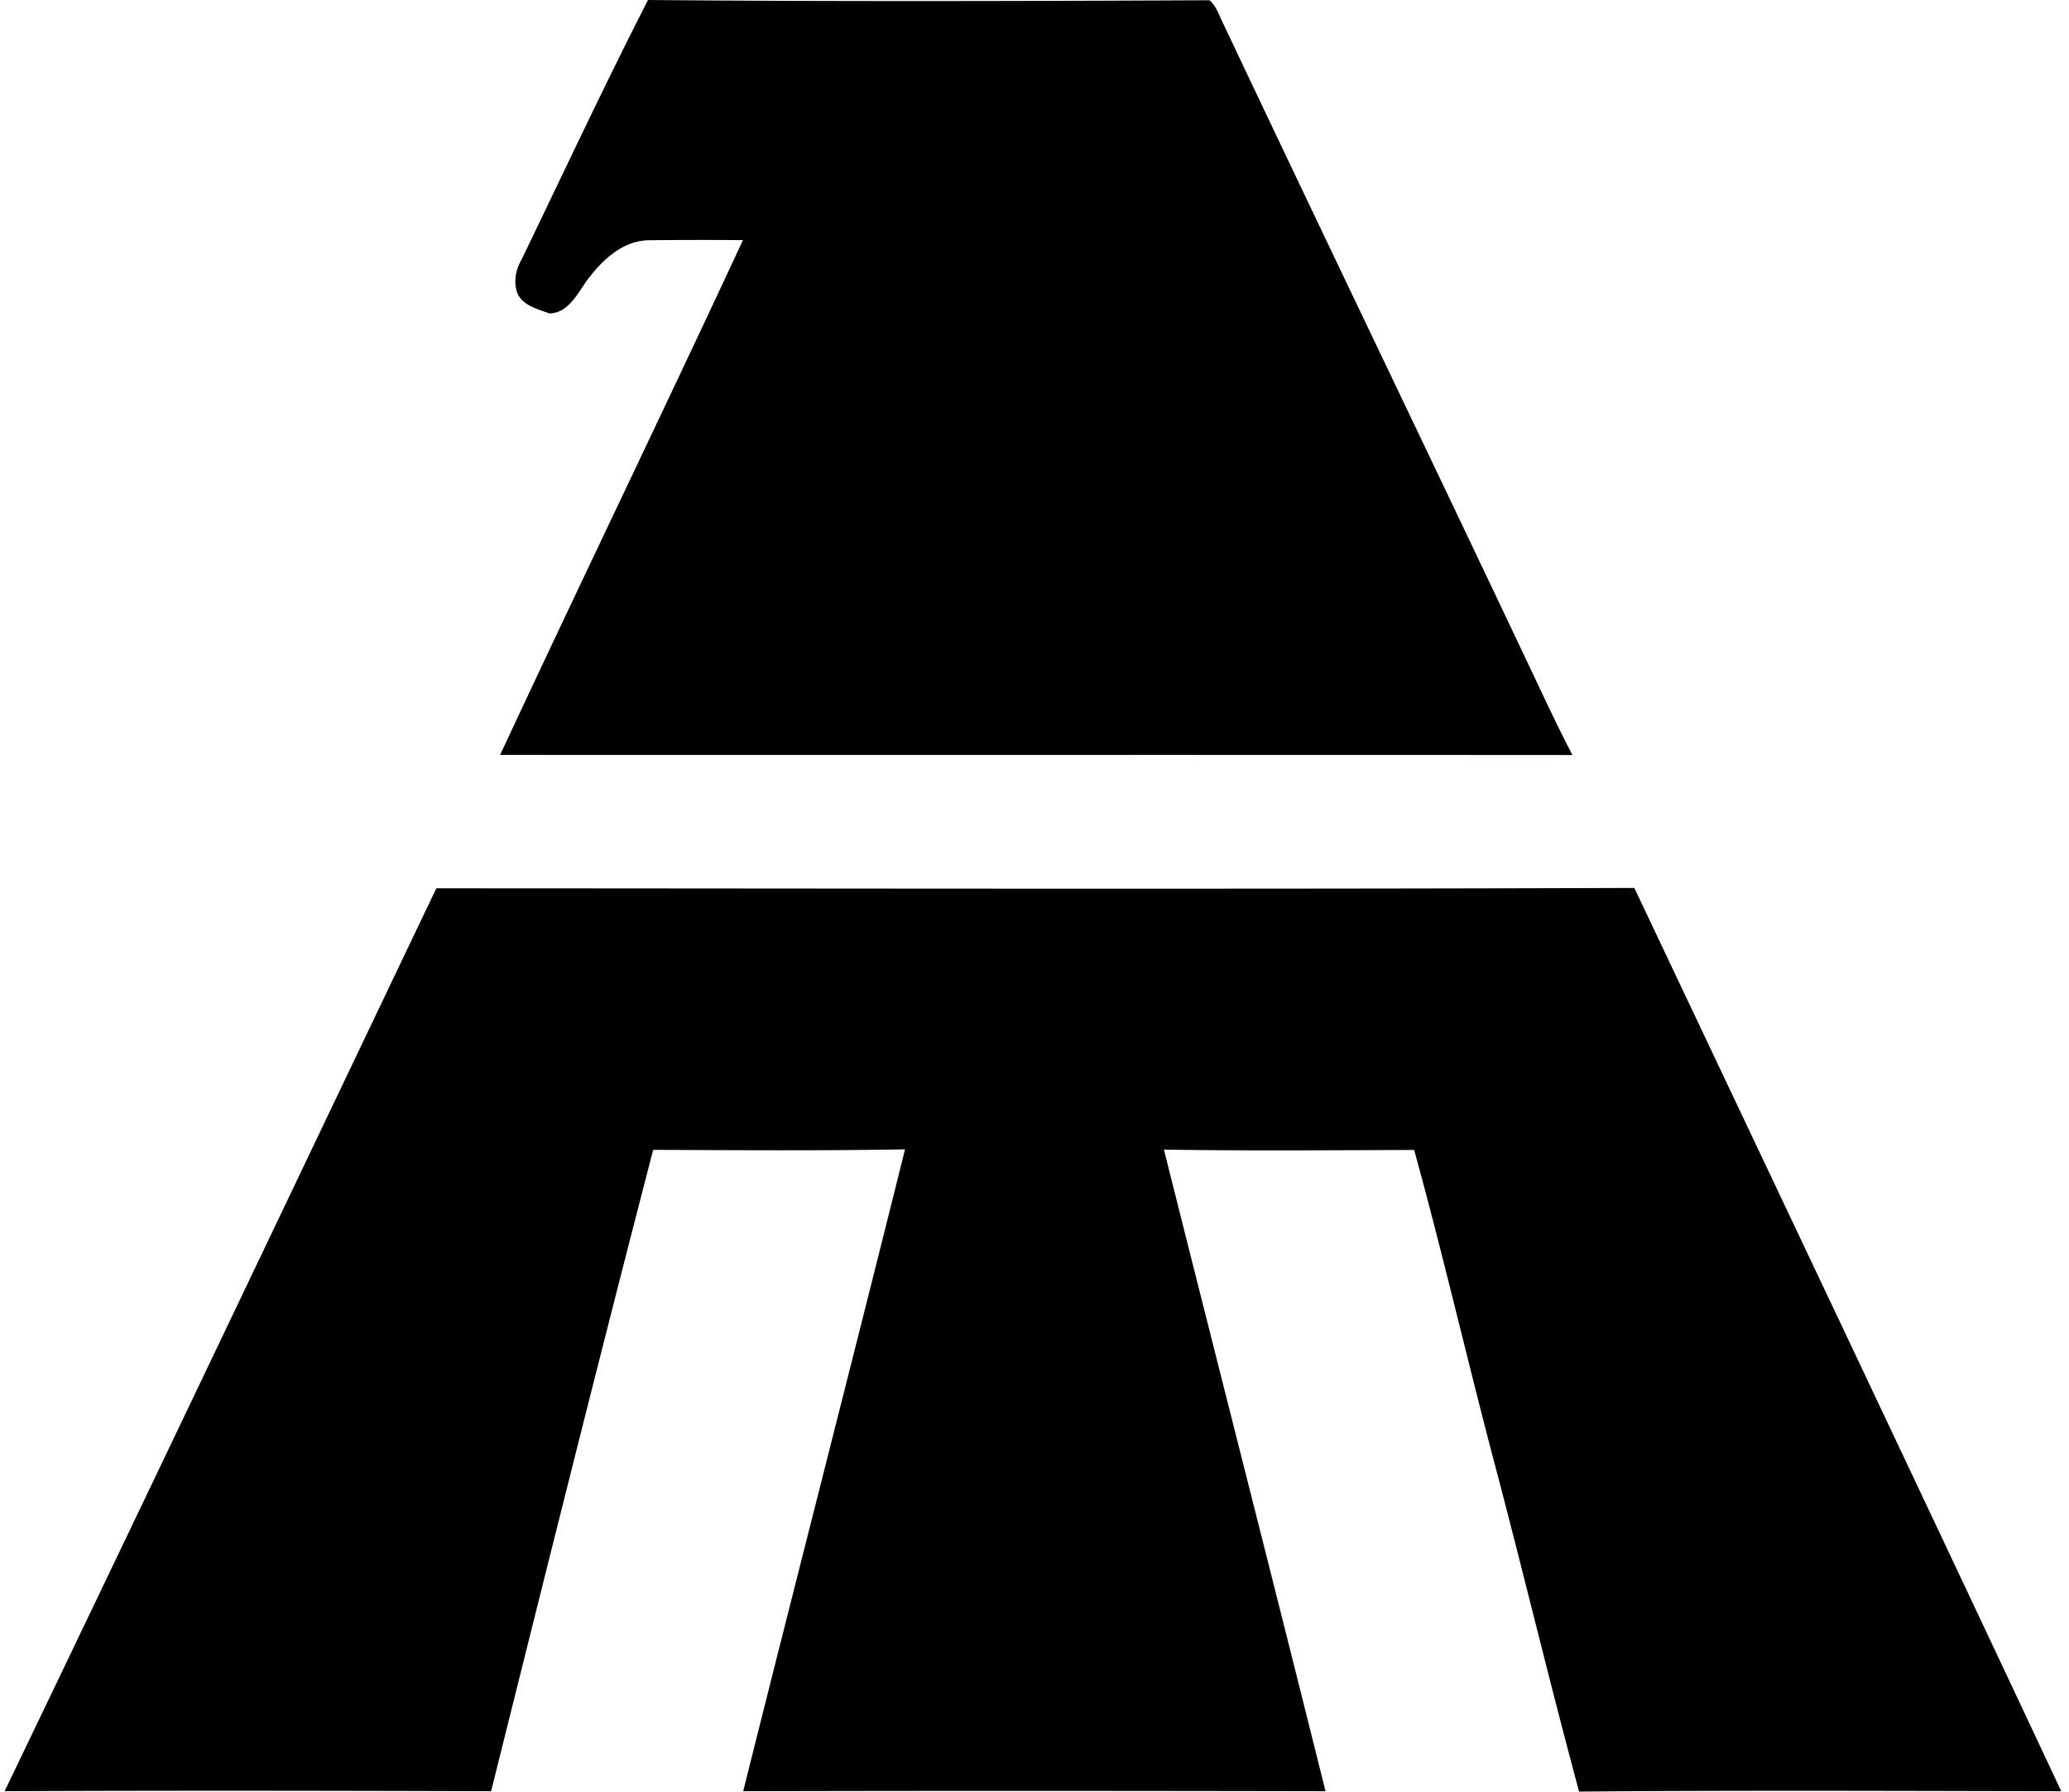 <svg xmlns="http://www.w3.org/2000/svg" width="231" height="200" fill="none" viewBox="0 0 231 200">
  <path fill="#000" d="M72.348 0c20.885.18 41.783.124 62.682.028.828.69 1.118 1.808 1.601 2.733 11.844 25.026 23.88 49.969 35.71 74.994a203.681 203.681 0 0 0 3.216 6.53c-39.906-.028-79.812 0-119.718-.014 8.945-19.2 18.18-38.264 27.11-57.465a547.189 547.189 0 0 0-10.642.014c-2.9.11-5.135 2.292-6.764 4.473-1.077 1.504-2.098 3.644-4.197 3.7-1.394-.526-3.271-.94-3.685-2.596-.304-1.187-.028-2.388.58-3.437C62.906 19.297 67.46 9.566 72.348 0ZM48.716 99.165c44.585.013 89.171.11 133.756-.042 15.916 33.598 31.859 67.182 47.664 100.835-17.945-.027-35.889-.11-53.834.042-3.285-12.161-6.211-24.419-9.428-36.594-3.078-11.664-5.783-23.411-8.986-35.033-9.317.027-18.635.11-27.938-.042 5.991 23.894 12.092 47.733 18.041 71.627-21.672-.041-43.343-.055-65.015 0 5.977-23.894 12.12-47.746 18.069-71.654-9.373.165-18.759.096-28.118.055-6.184 23.825-12.133 47.719-18.096 71.599-18.097-.055-36.207-.083-54.317 0 16.136-33.556 32.148-67.196 48.202-100.793Z"/>
</svg>
